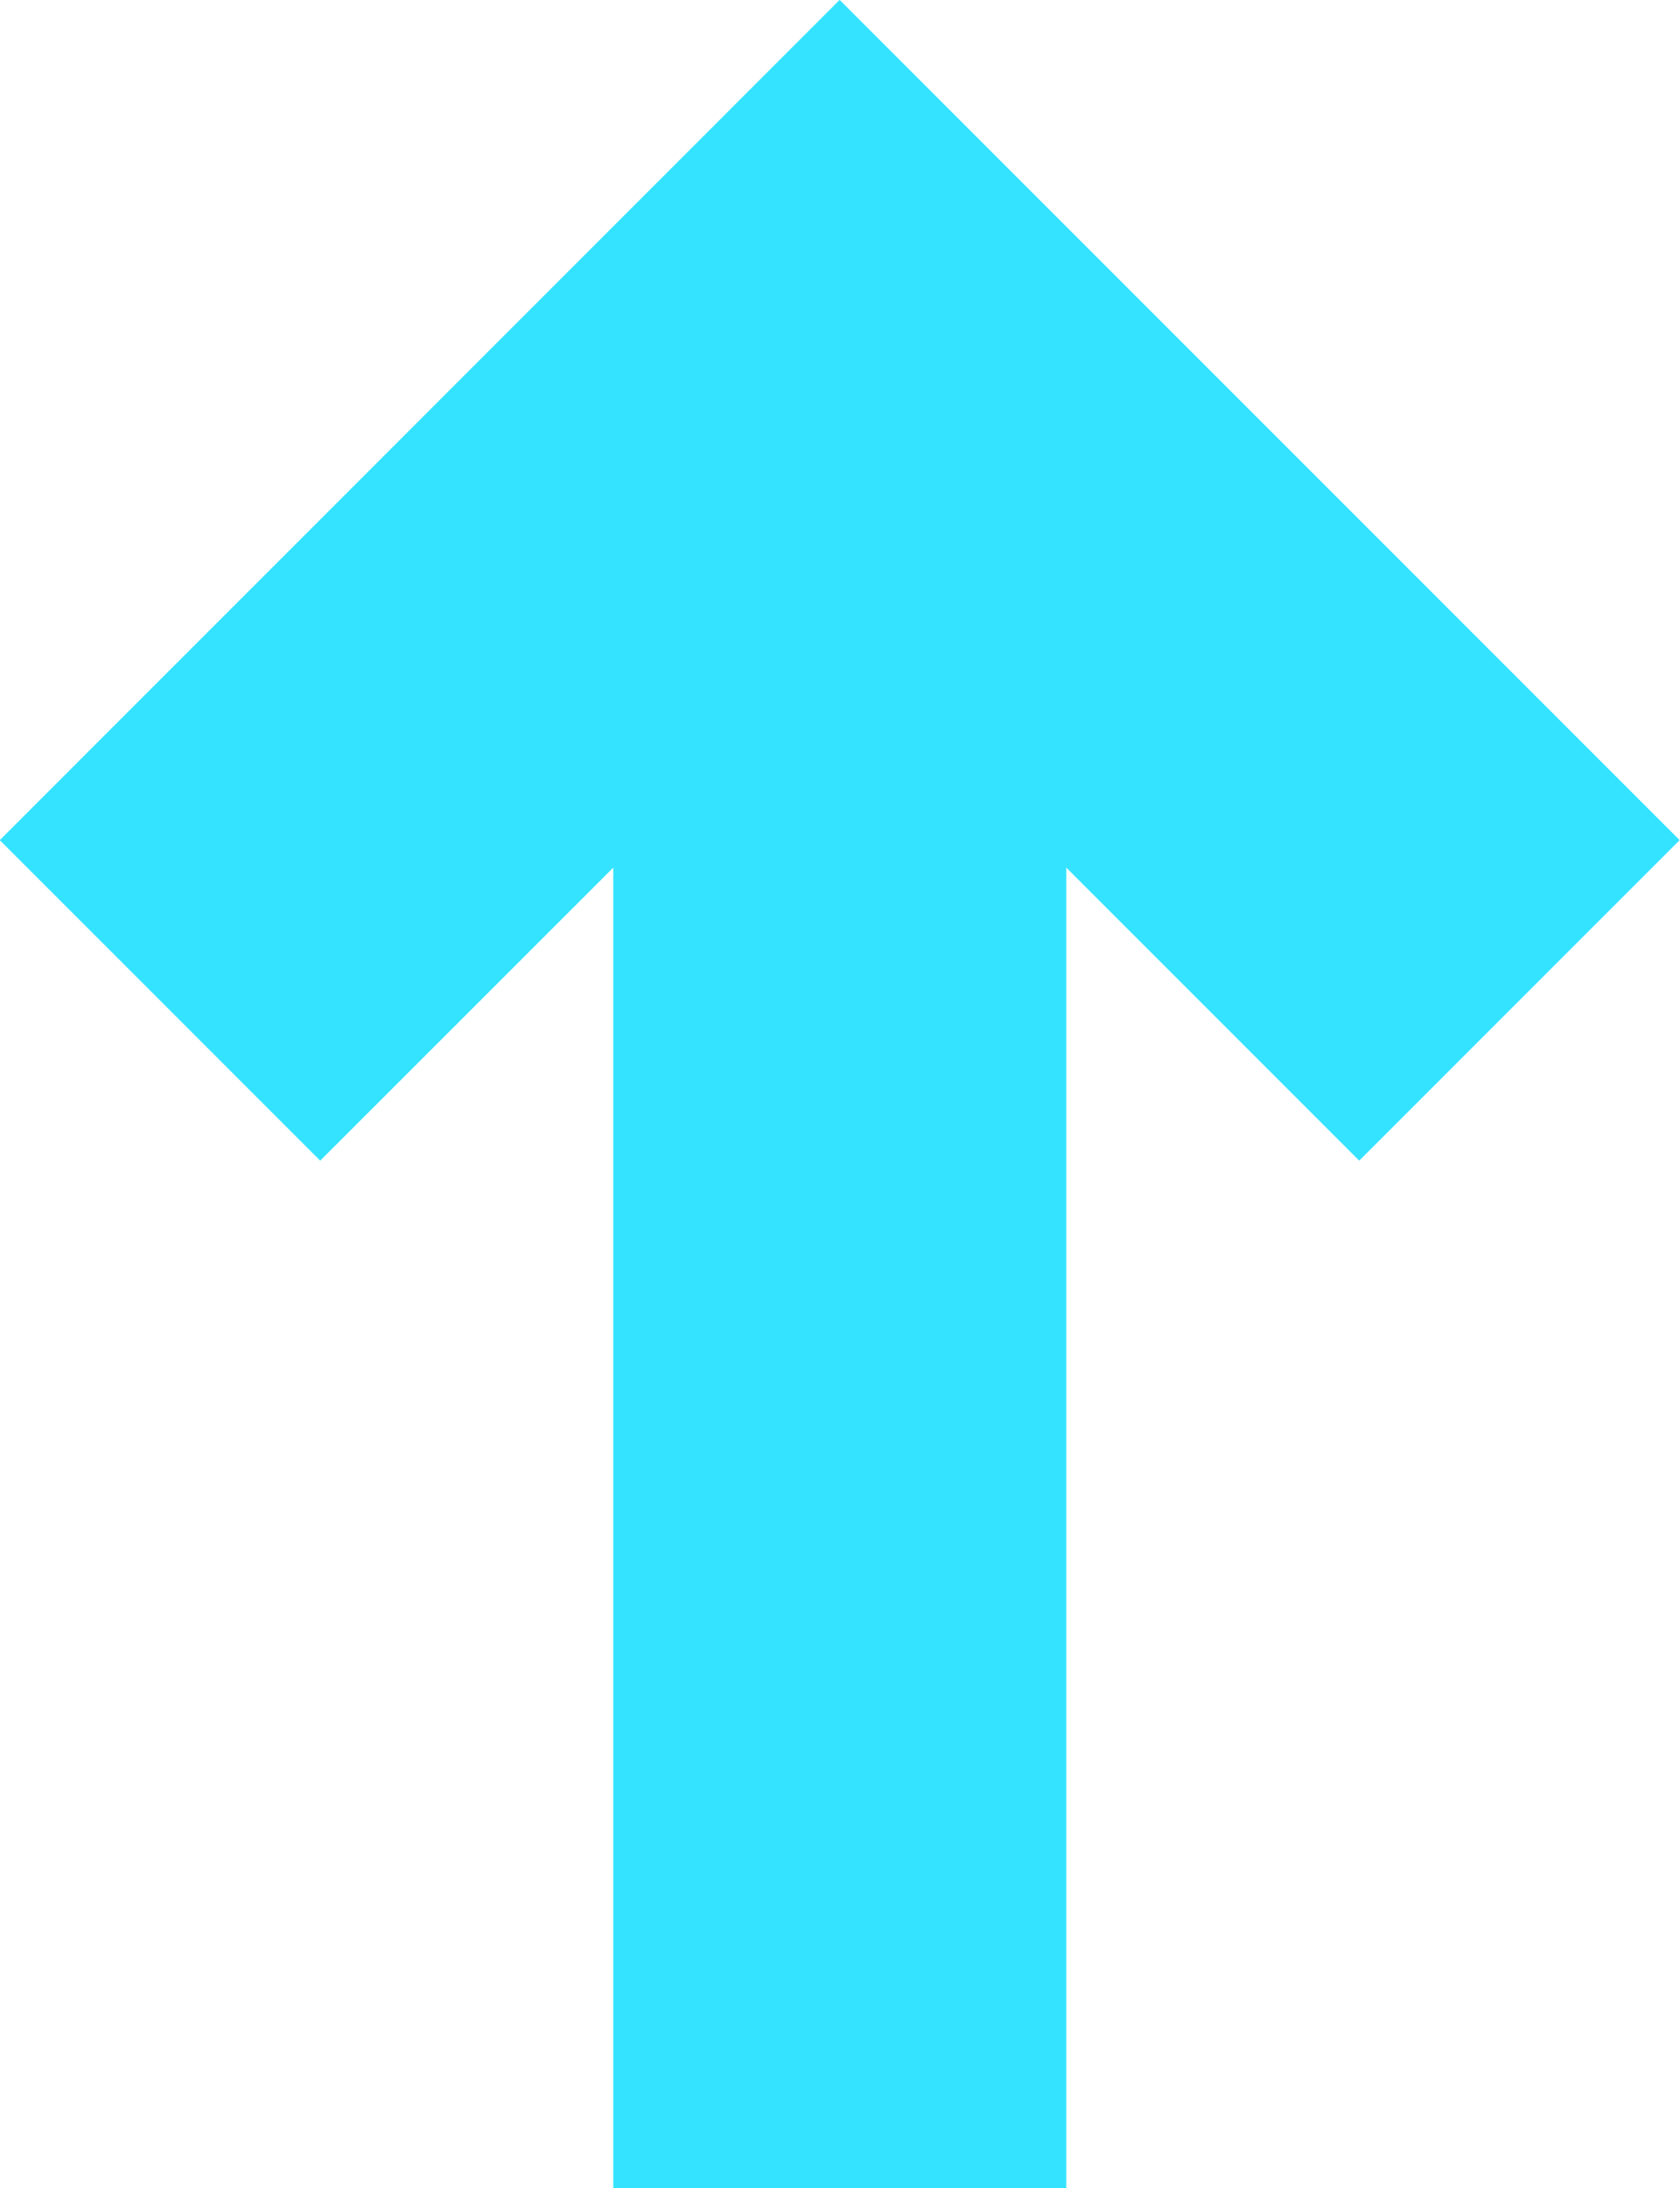 <svg xmlns="http://www.w3.org/2000/svg" width="14.56" height="18.958" viewBox="0 0 14.56 18.958">
  <g id="Group_1184" data-name="Group 1184" transform="translate(-672.563 65.571)">
    <path id="Path_22090" data-name="Path 22090" d="M849.674-60.054v11.441H853.6V-60.054l2.539,2.539,2.777-2.777-7.28-7.28-7.279,7.28,2.777,2.777Z" transform="translate(-171.796 2)" fill="#34e3ff"/>
  </g>
</svg>
